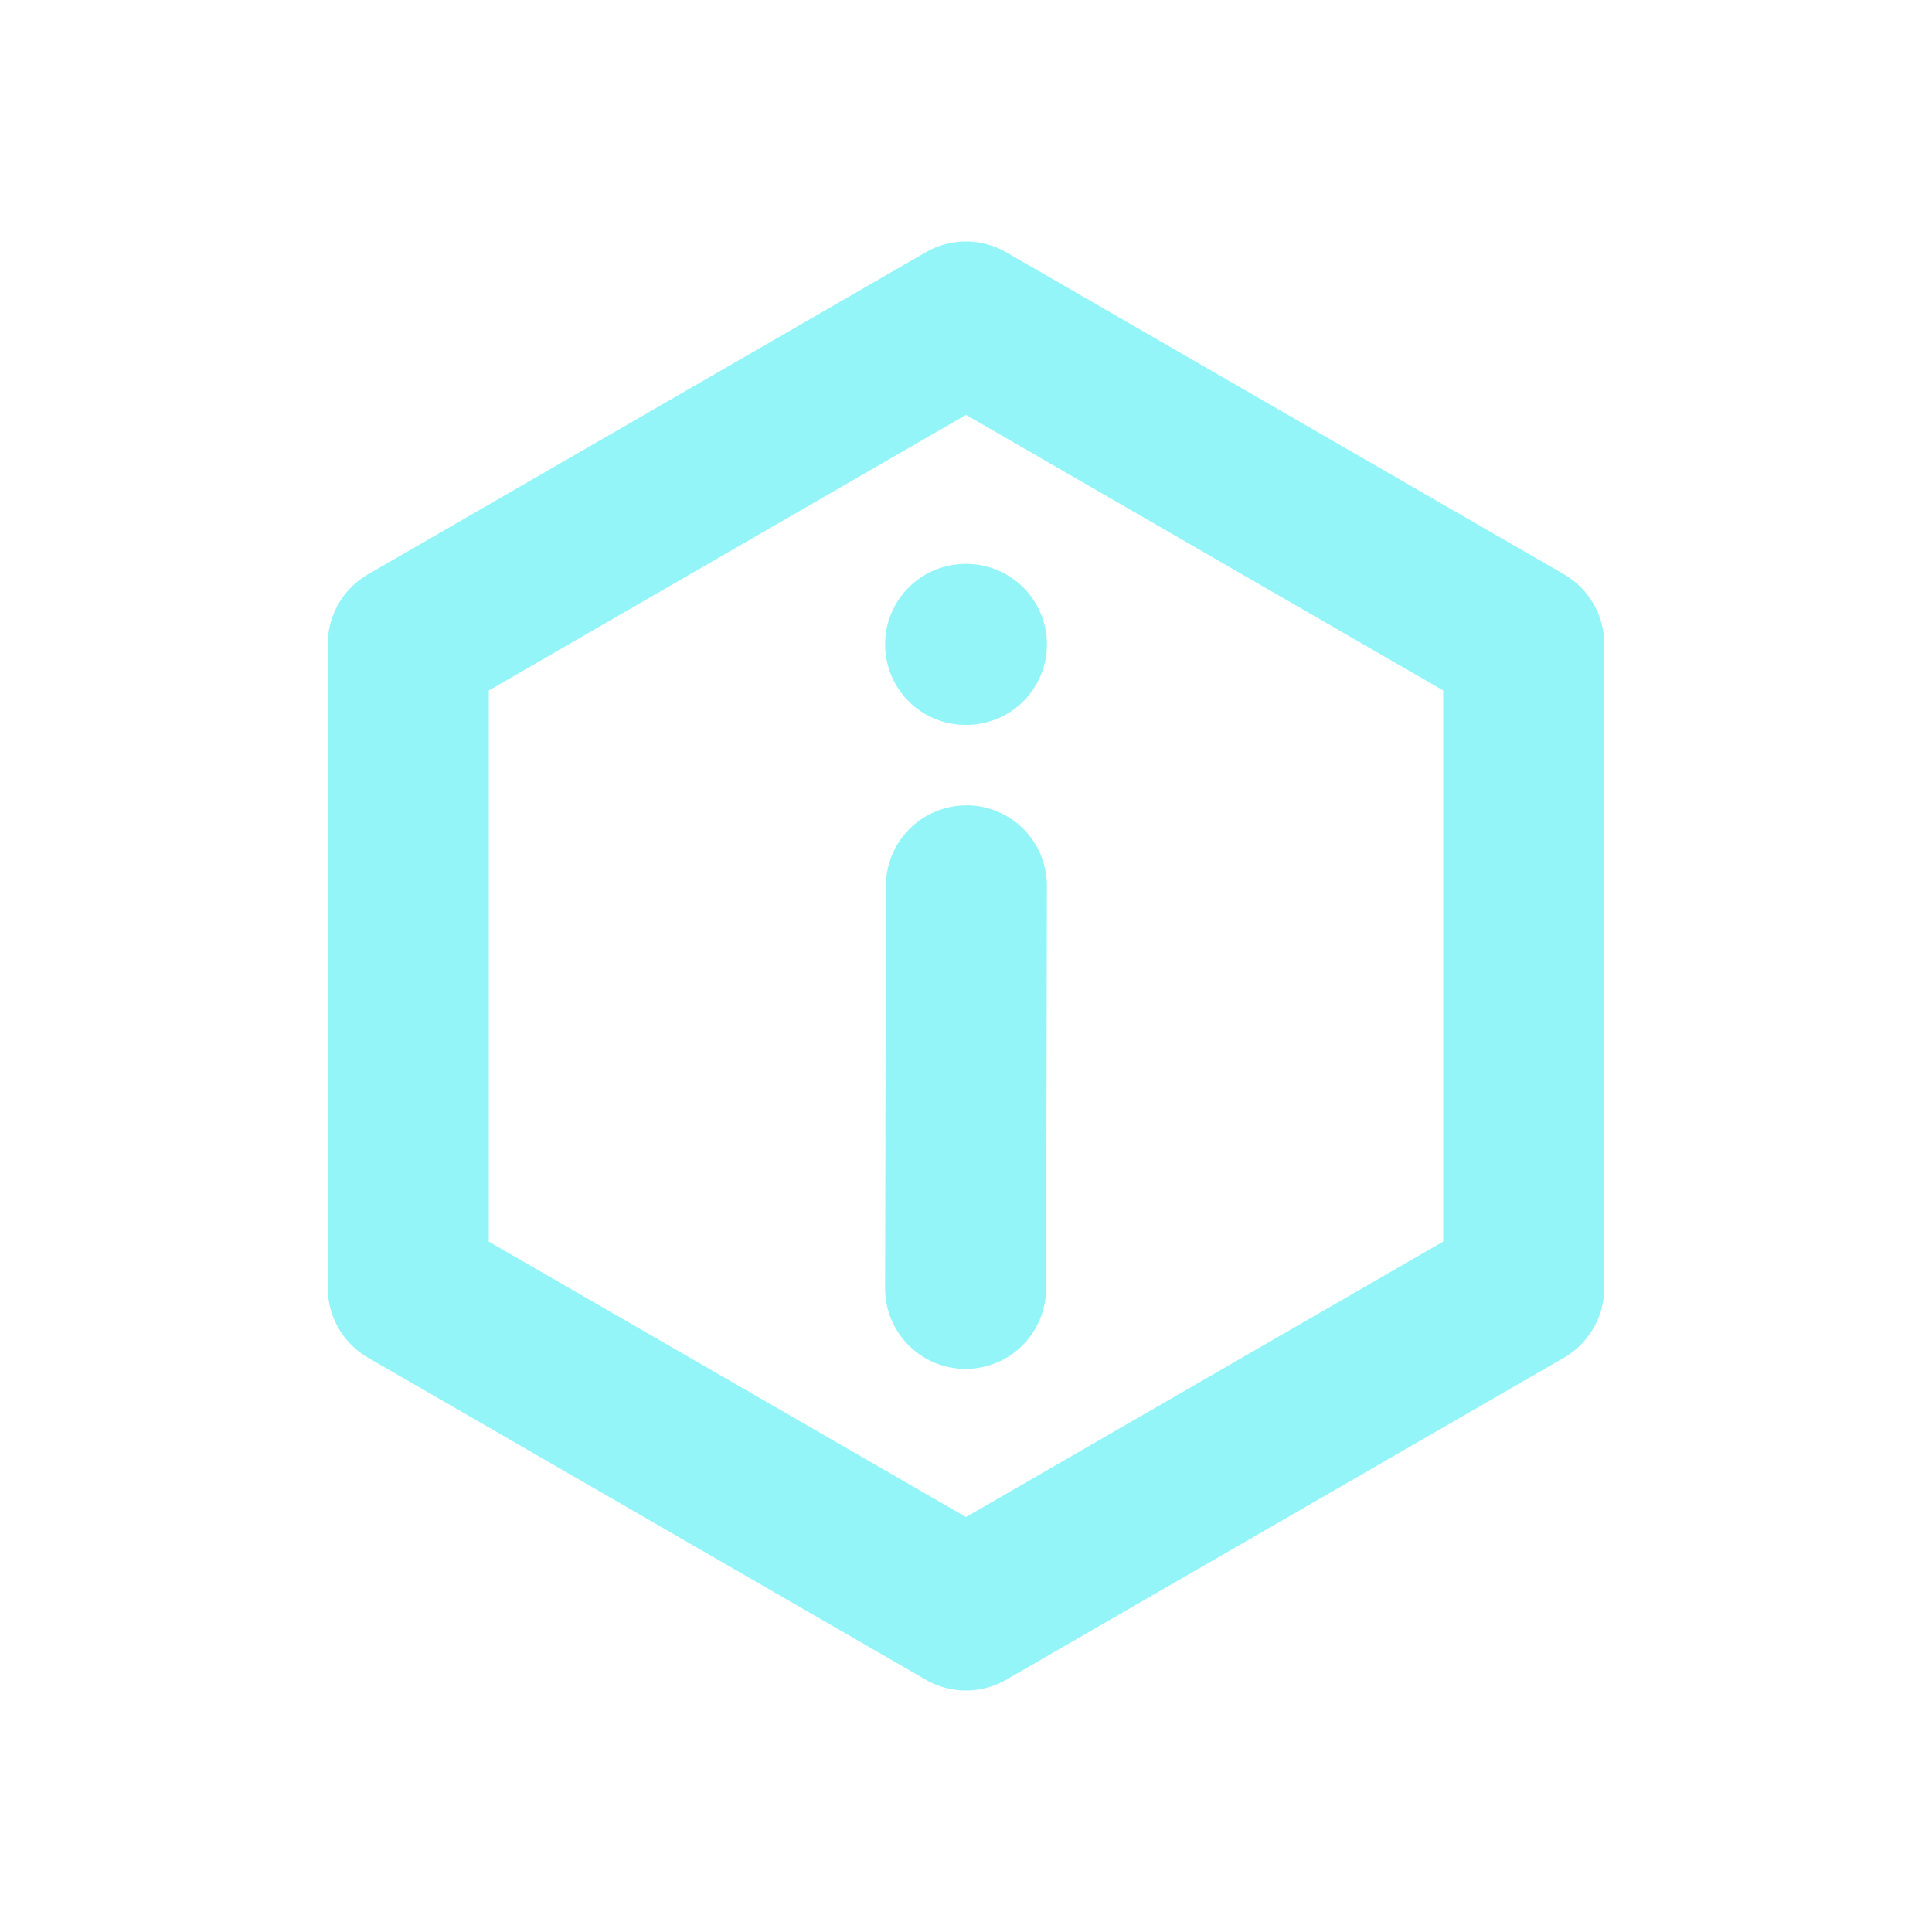 <svg xmlns="http://www.w3.org/2000/svg" version="1.1" xmlns:xlink="http://www.w3.org/1999/xlink" width="512" height="512" x="0" y="0" viewBox="0 0 24 24" style="enable-background:new 0 0 512 512" xml:space="preserve" class=""><g><linearGradient id="a" x1="4.072" x2="4.072" y1="3" y2="21" gradientUnits="userSpaceOnUse"><stop stop-opacity="1" stop-color="#94f5f8" offset="0"></stop><stop stop-opacity="1" stop-color="#94f5f8" offset="1"></stop></linearGradient><path fill="url(#a)" fill-rule="evenodd" d="M11.5 3.134a1 1 0 0 1 1 0l6.928 4a1 1 0 0 1 .5.866v8a1 1 0 0 1-.5.866l-6.928 4a1 1 0 0 1-1 0l-6.928-4a1 1 0 0 1-.5-.866V8a1 1 0 0 1 .5-.866zm.5 2.02L6.072 8.578v6.846L12 18.845l5.928-3.422V8.577zm-1.005 2.85a1 1 0 0 1 1-.999h.01a1 1 0 1 1 0 2h-.01a1 1 0 0 1-1-1zm1.012 2a1 1 0 0 1 .998 1.003l-.01 5a1 1 0 1 1-2-.004l.01-5a1 1 0 0 1 1.002-.998z" clip-rule="evenodd" opacity="1" data-original="url(#a)" class=""></path></g></svg>